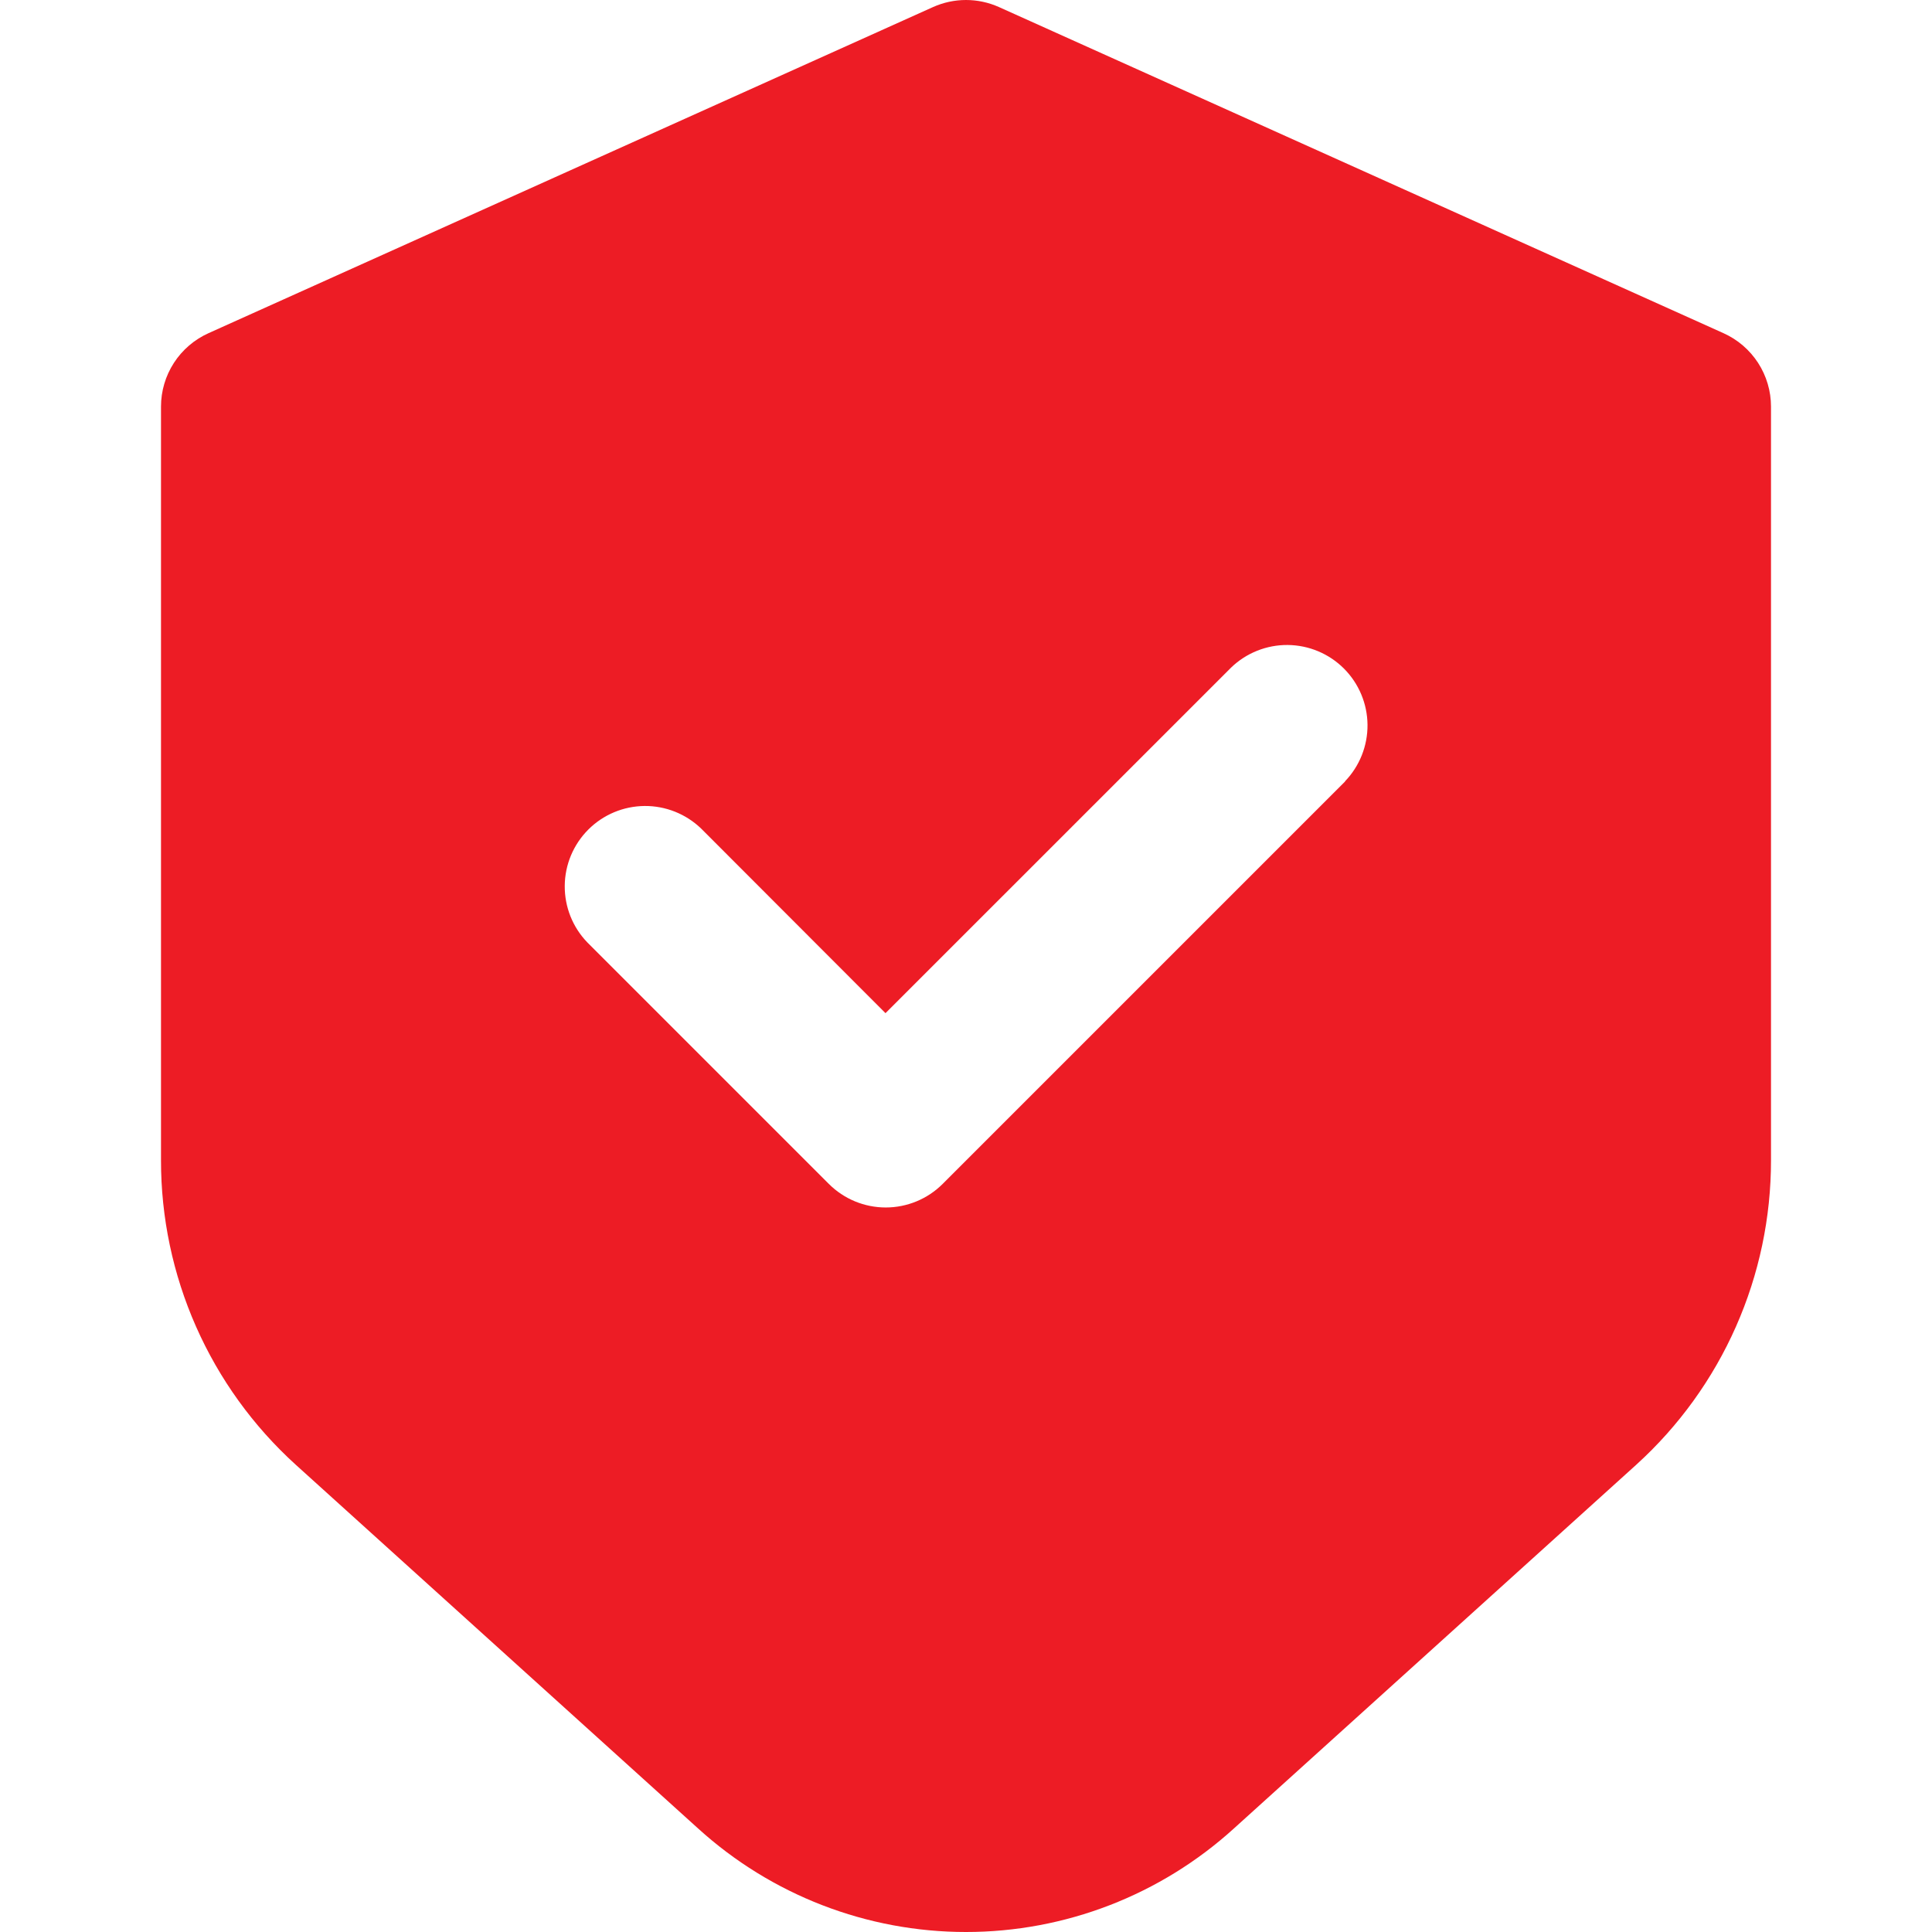 <?xml version="1.0" encoding="UTF-8"?>
<svg xmlns="http://www.w3.org/2000/svg" width="90" height="90" viewBox="0 0 90 90" fill="none">
  <g clip-path="url(#clip0_118_2199)">
    <path d="M80.287 15.521L46.538 0.33C46.054 0.113 45.53 0 45 0C44.47 0 43.946 0.113 43.462 0.33L9.713 15.521C9.053 15.818 8.494 16.298 8.101 16.905C7.709 17.511 7.5 18.218 7.5 18.941V54.045C7.497 56.716 8.053 59.358 9.133 61.8C10.213 64.243 11.793 66.432 13.77 68.227L32.52 85.177C35.936 88.281 40.385 90 45 90C49.615 90 54.064 88.281 57.48 85.177L76.23 68.227C78.207 66.432 79.787 64.243 80.867 61.8C81.947 59.358 82.503 56.716 82.5 54.045V18.941C82.5 18.218 82.291 17.511 81.899 16.905C81.506 16.298 80.947 15.818 80.287 15.521ZM62.663 36.401L43.913 55.151C43.209 55.854 42.256 56.249 41.261 56.249C40.267 56.249 39.313 55.854 38.61 55.151L27.36 43.901C26.677 43.194 26.299 42.247 26.308 41.263C26.316 40.28 26.71 39.34 27.406 38.644C28.101 37.949 29.041 37.555 30.025 37.546C31.008 37.538 31.955 37.916 32.663 38.599L41.25 47.197L57.349 31.099C58.056 30.416 59.003 30.038 59.986 30.046C60.97 30.055 61.91 30.449 62.606 31.144C63.301 31.84 63.695 32.78 63.704 33.763C63.712 34.747 63.334 35.694 62.651 36.401H62.663Z" fill="#ED1C25"></path>
  </g>
  <defs>
    <clipPath id="clip0_118_2199">
      <rect width="90" height="90" fill="white"></rect>
    </clipPath>
  </defs>
</svg>
